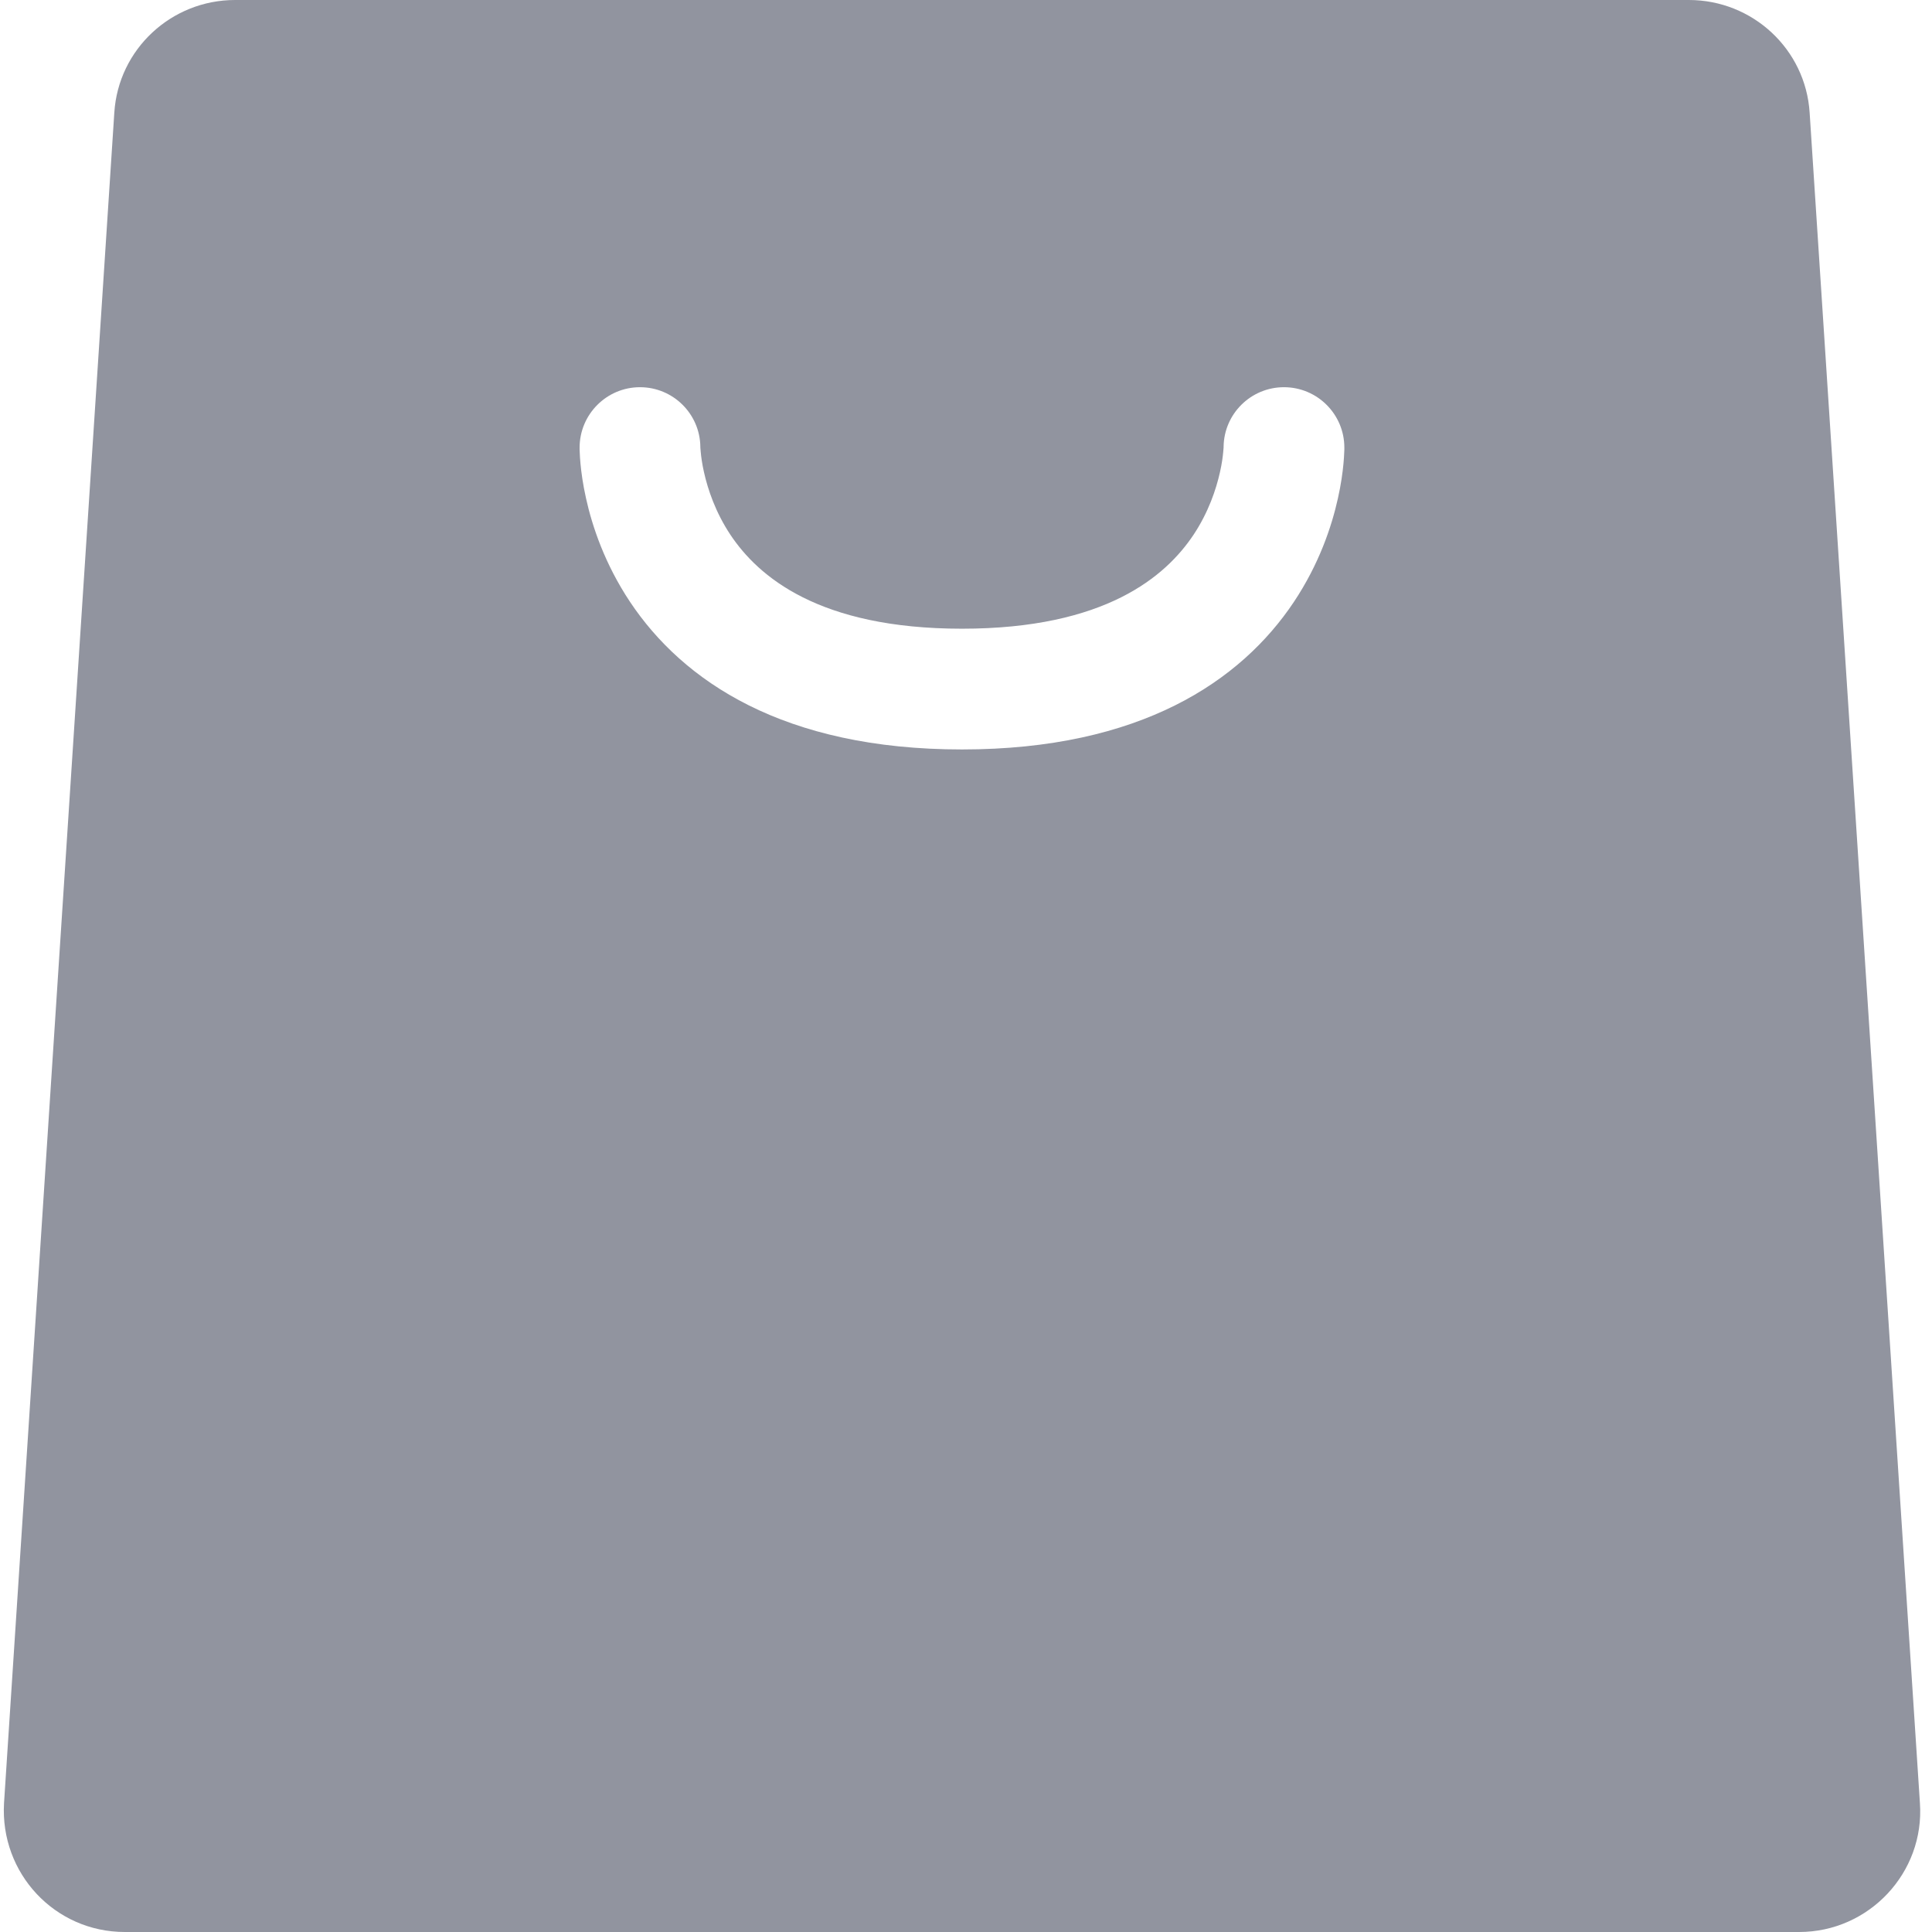 <svg width="24" height="24" viewBox="0 0 24 24" fill="none" xmlns="http://www.w3.org/2000/svg">
<g clip-path="url(#clip0_211_3482)">
<path d="M20.98 0C21.77 0 22.43 0.61 22.48 1.4L23.85 22.4C23.91 23.26 23.22 24 22.35 24H1.55C0.68 24 -0 23.27 0.05 22.4L1.42 1.4C1.47 0.61 2.13 0 2.92 0H20.98ZM15.95 4.81C15.539 4.81 15.204 5.141 15.2 5.552C15.2 5.552 15.2 5.555 15.2 5.56C15.2 5.57 15.198 5.59 15.195 5.617C15.19 5.673 15.179 5.759 15.155 5.865C15.107 6.08 15.012 6.364 14.826 6.644C14.482 7.159 13.732 7.81 11.95 7.81C10.168 7.81 9.418 7.159 9.074 6.644C8.888 6.364 8.793 6.08 8.745 5.865C8.721 5.759 8.71 5.673 8.705 5.617C8.702 5.59 8.7 5.57 8.7 5.56V5.552C8.696 5.141 8.361 4.81 7.95 4.81C7.536 4.81 7.2 5.147 7.2 5.561V5.584C7.2 5.595 7.201 5.61 7.202 5.627C7.203 5.661 7.206 5.706 7.211 5.76C7.221 5.868 7.241 6.017 7.28 6.191C7.357 6.539 7.513 7.006 7.826 7.476C8.482 8.46 9.731 9.31 11.95 9.31C14.168 9.31 15.418 8.46 16.074 7.476C16.387 7.006 16.543 6.539 16.62 6.191C16.659 6.017 16.679 5.868 16.689 5.76C16.694 5.706 16.697 5.661 16.698 5.627C16.699 5.61 16.7 5.595 16.7 5.584V5.56C16.7 5.146 16.364 4.81 15.95 4.81Z" fill="#91949F"/>
</g>
<defs>
<clipPath id="clip0_211_3482">
<rect width="24" height="24" fill="white"/>
</clipPath>
</defs>
</svg>
